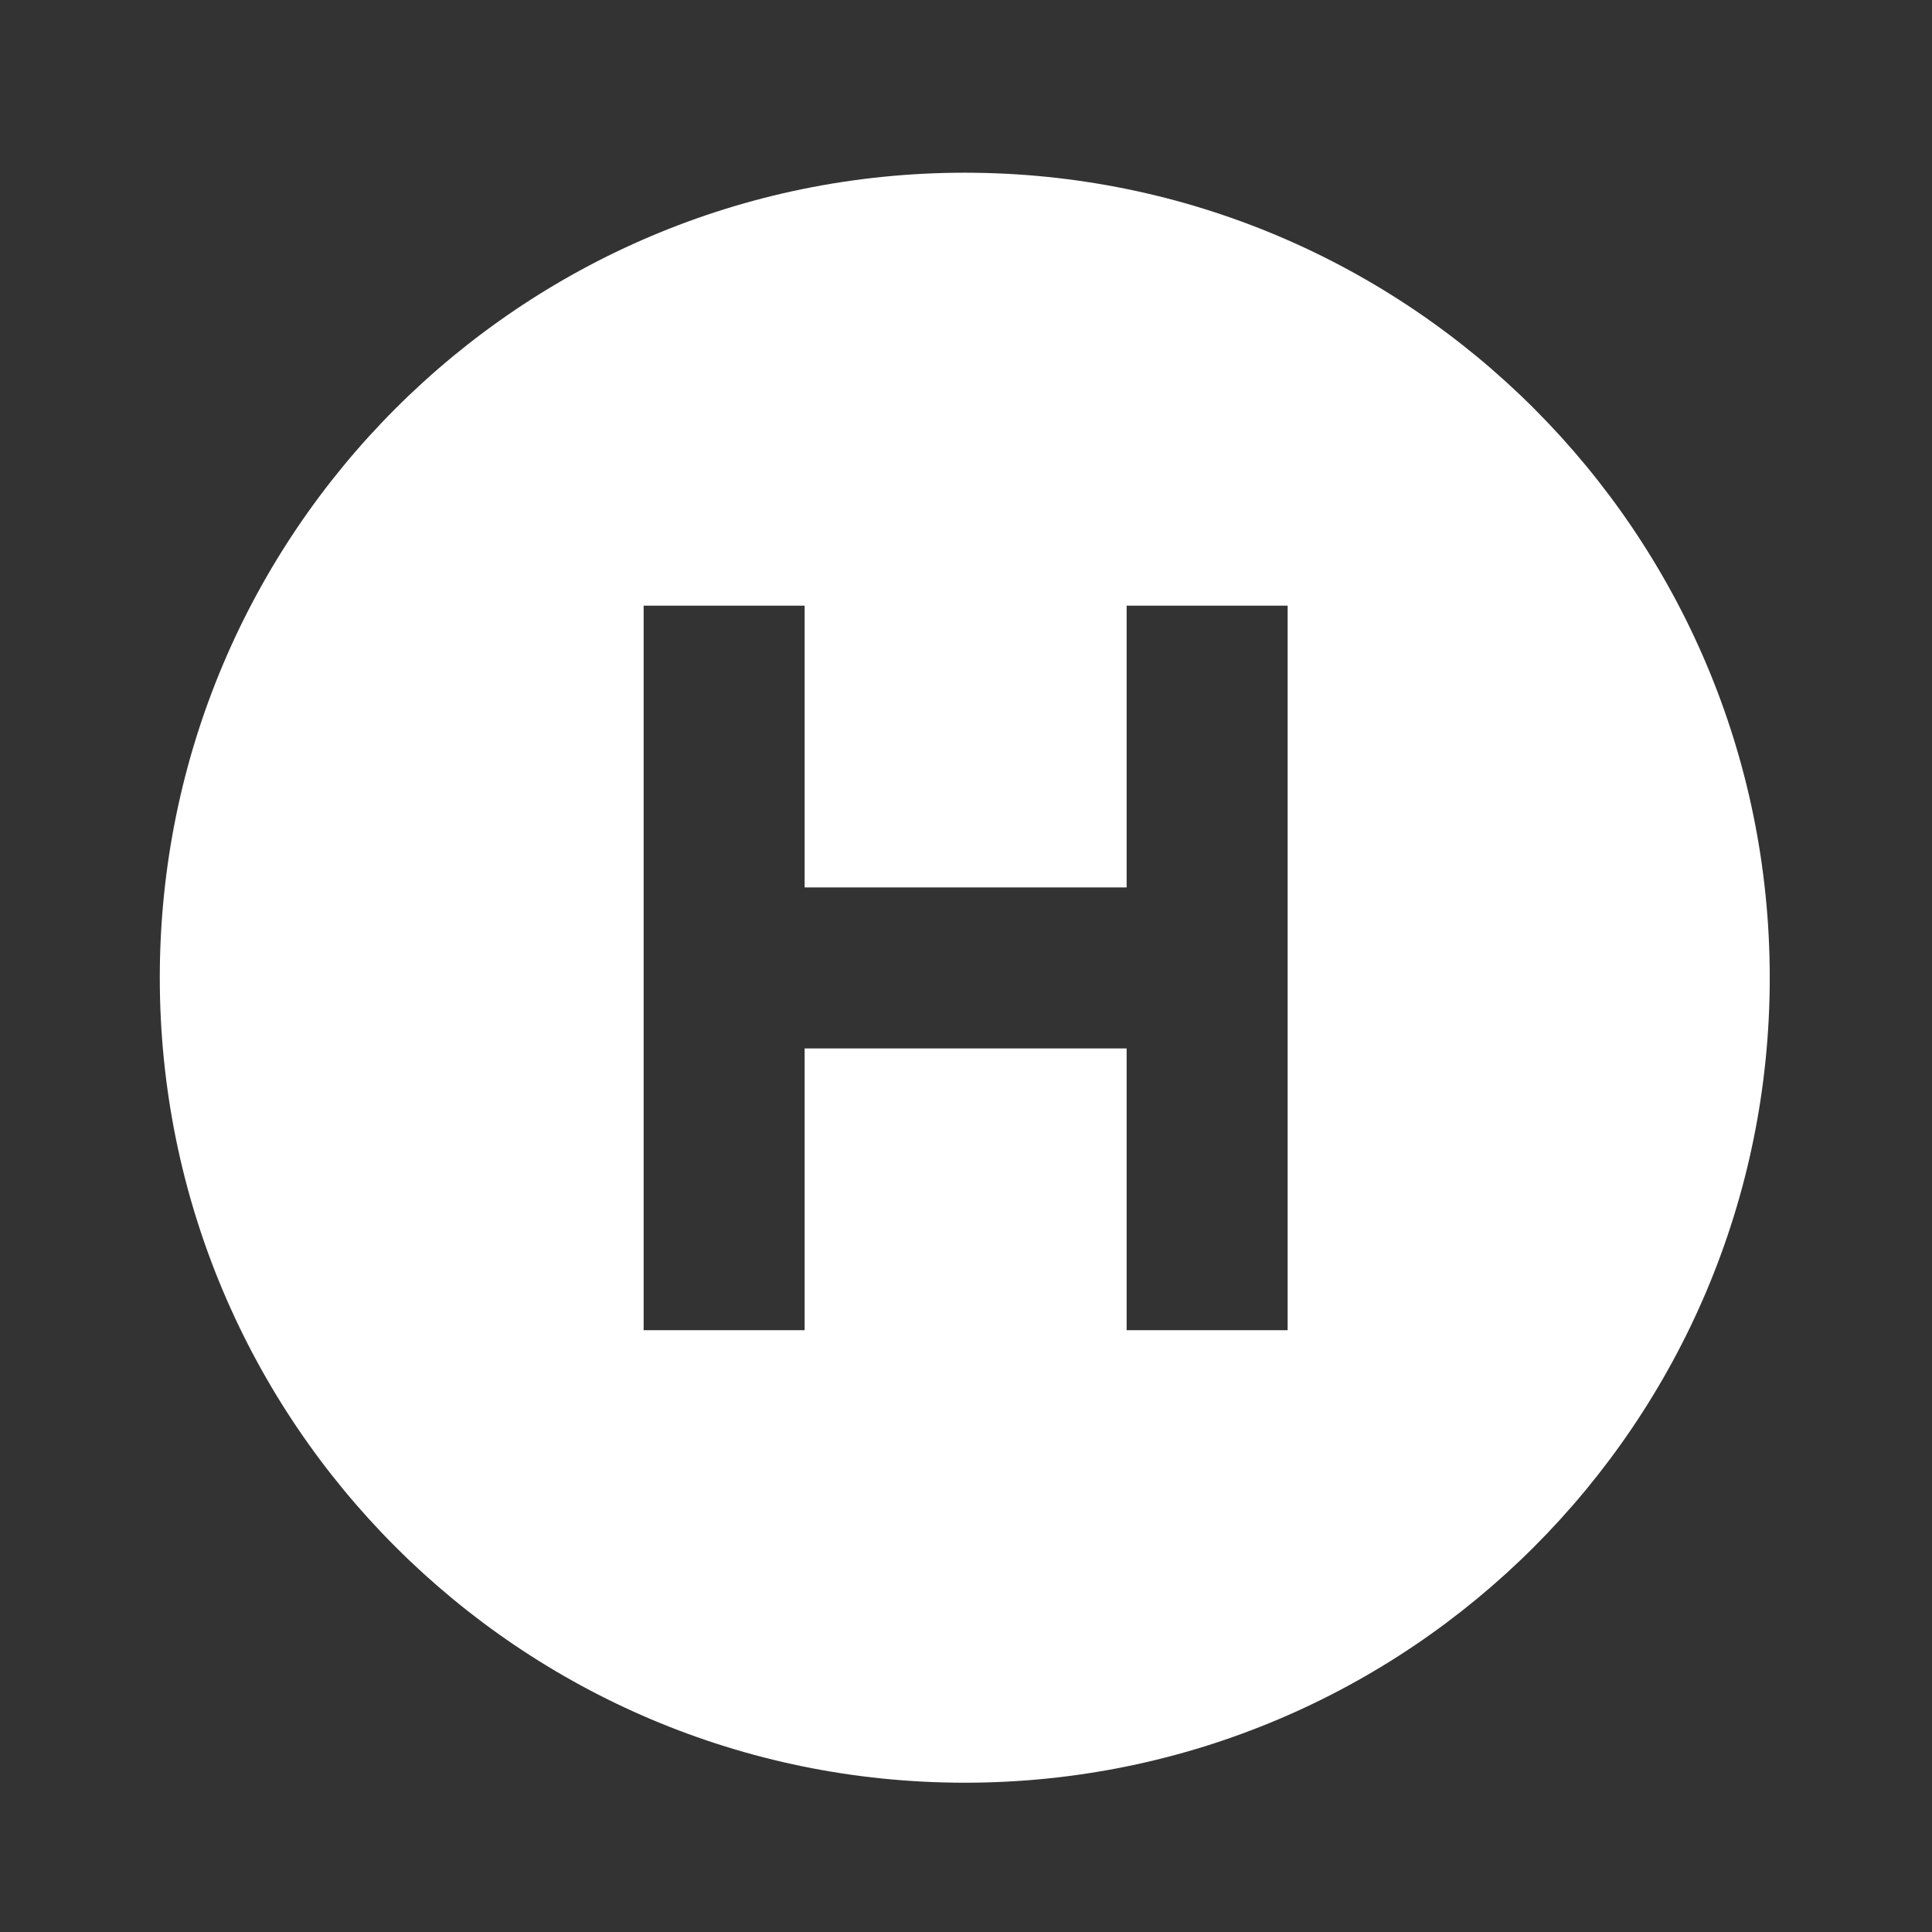 <svg width="48" height="48" viewBox="0 0 48 48" fill="none" xmlns="http://www.w3.org/2000/svg">
<g clip-path="url(#clip0_2038_6269)">
<path fill-rule="evenodd" clip-rule="evenodd" d="M48 0H0V48H48V0ZM3.97 24.291C3.97 13.245 12.924 4.291 23.97 4.291C35.015 4.291 43.969 13.245 43.969 24.291C43.969 35.337 35.015 44.291 23.97 44.291C12.924 44.291 3.97 35.337 3.97 24.291ZM19.991 26.048V33.048H15.991V15.048H19.991V22.048L27.991 22.048V15.048H31.991V33.048H27.991V26.048L19.991 26.048Z" fill="#333333"/>
</g>
<defs>
<clipPath id="clip0_2038_6269">
<rect width="48" height="48" fill="white"/>
</clipPath>
</defs>
</svg>
